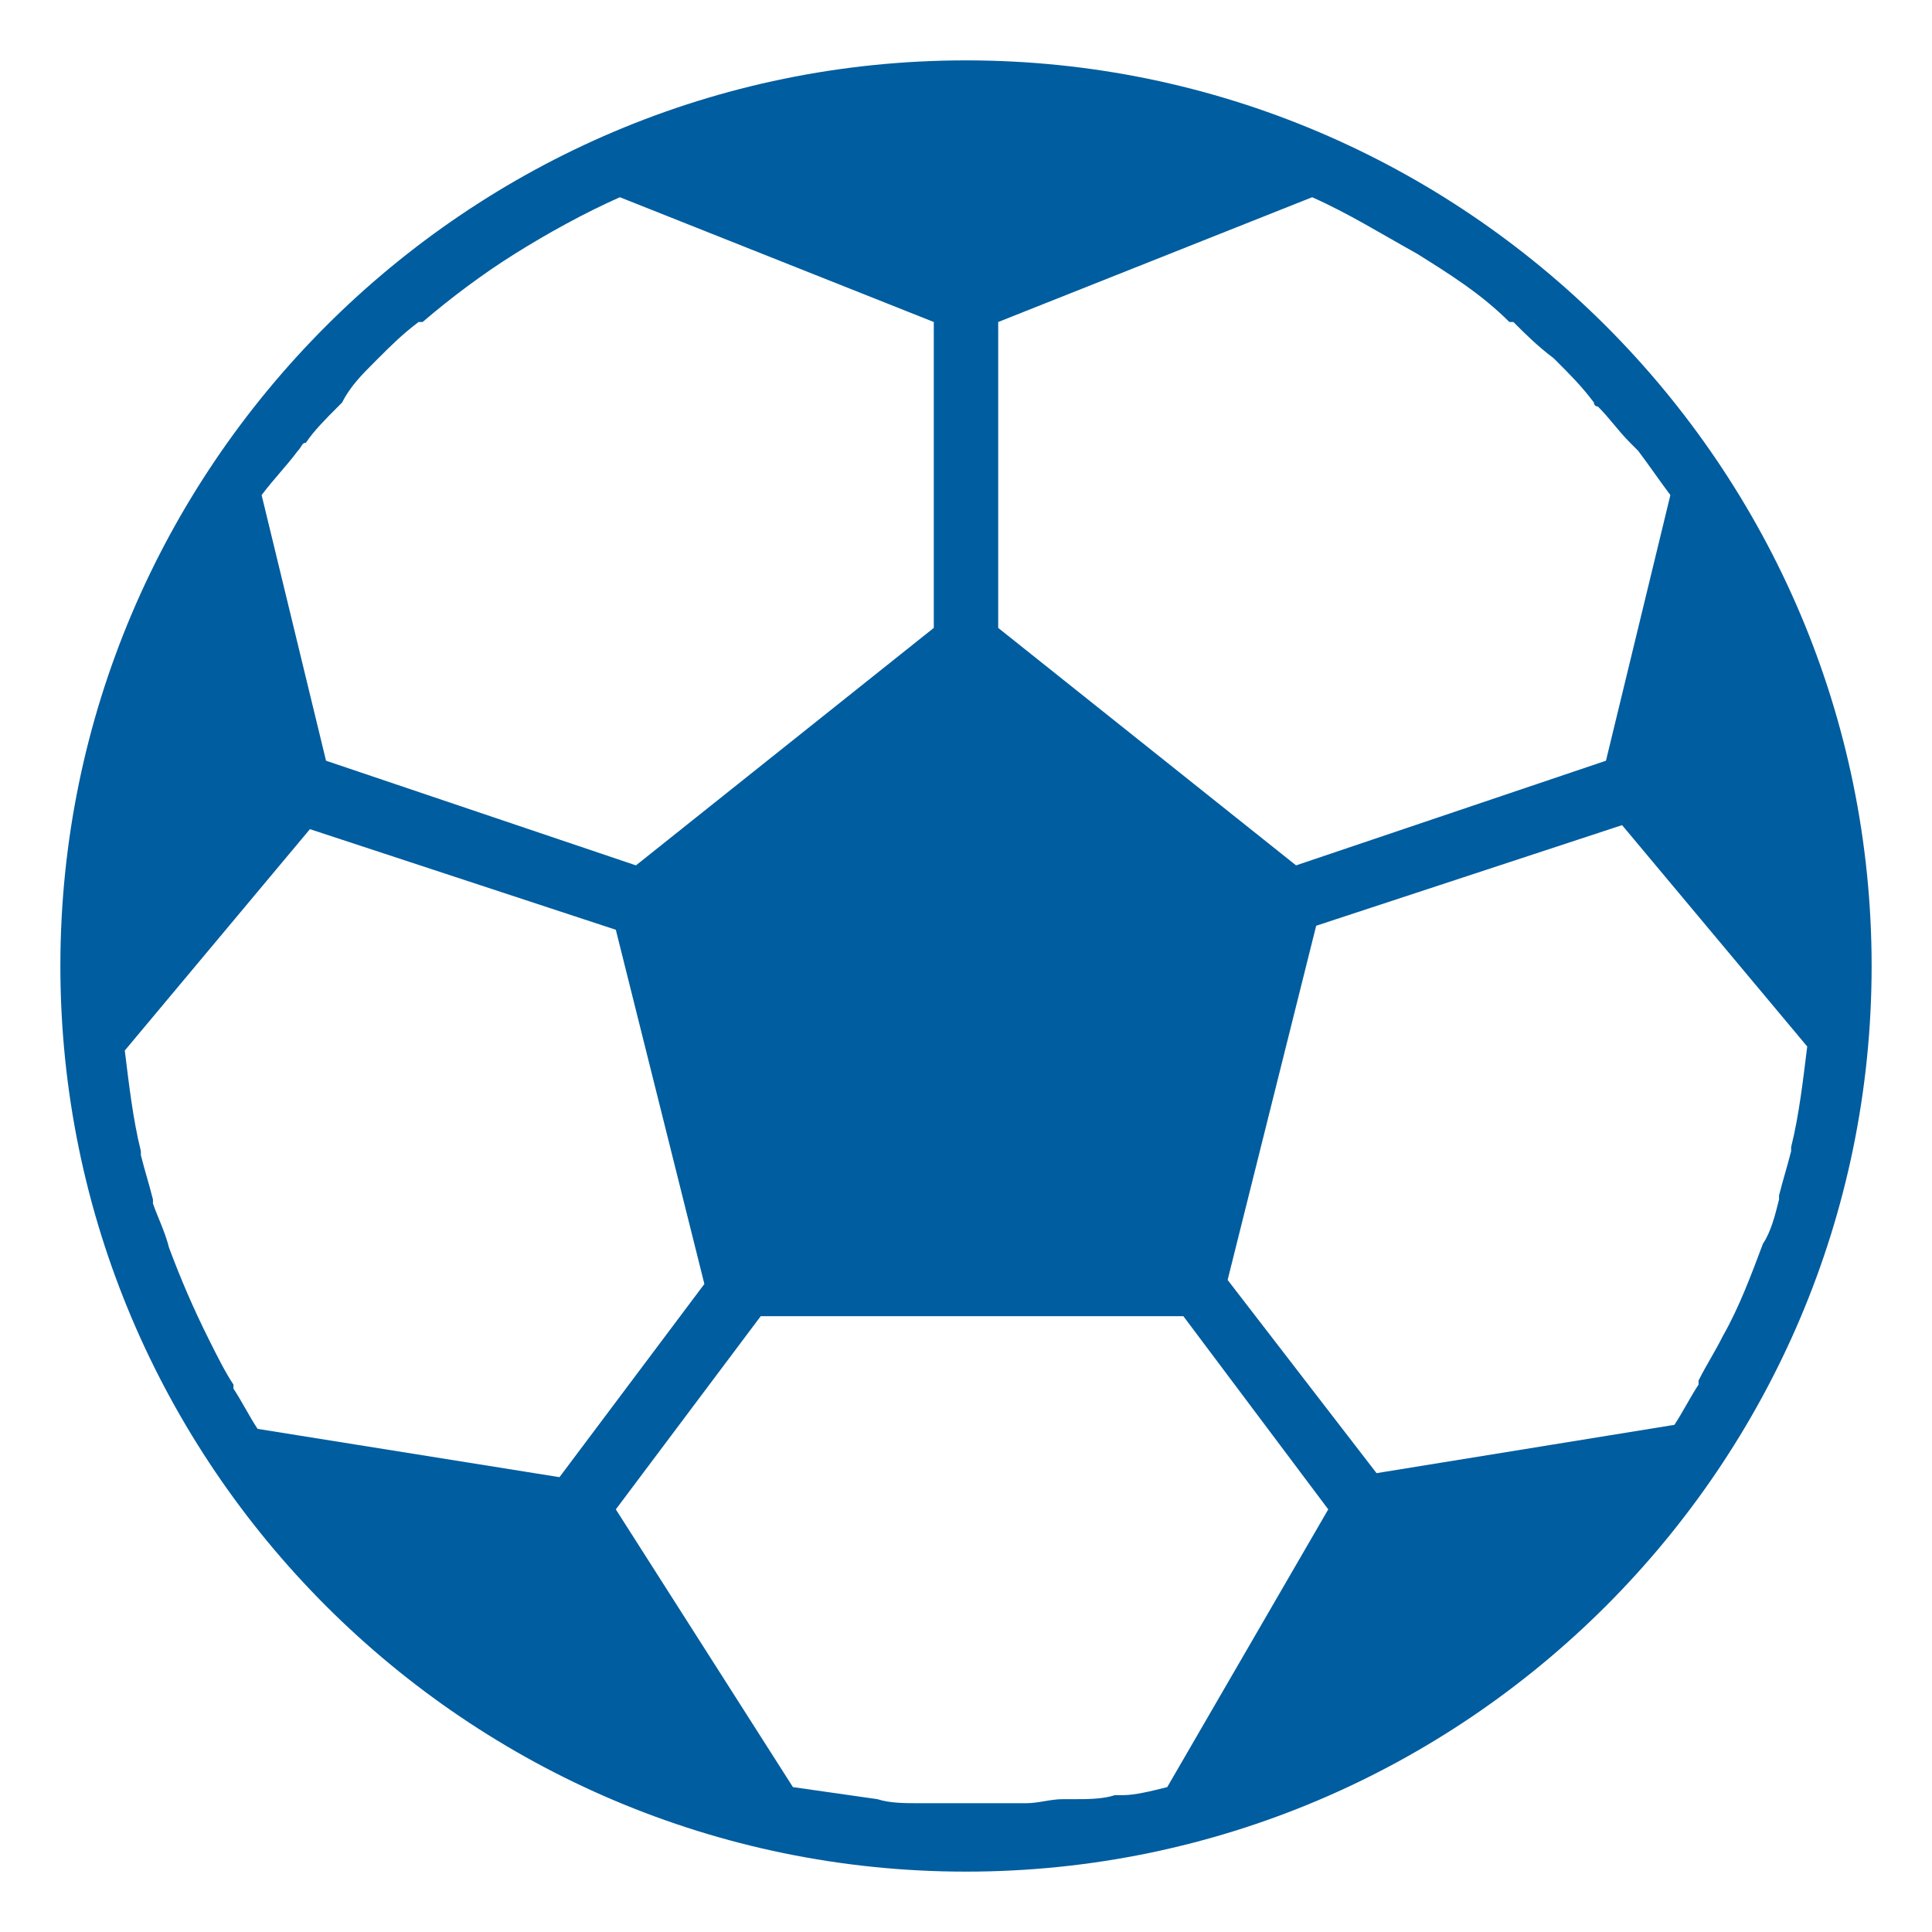 <?xml version="1.0" encoding="utf-8"?>
<!-- Generator: Adobe Illustrator 25.3.1, SVG Export Plug-In . SVG Version: 6.00 Build 0)  -->
<svg version="1.1" id="Ebene_1" xmlns="http://www.w3.org/2000/svg" xmlns:xlink="http://www.w3.org/1999/xlink" x="0px" y="0px"
	 viewBox="0 0 48 48" style="enable-background:new 0 0 48 48;" xml:space="preserve">
<style type="text/css">
	.st0{fill:#005D9F;}
</style>
<path id="fussball" class="st0" d="M24,1.5C11.6,1.5,1.5,11.6,1.5,24S11.6,46.5,24,46.5c12.4,0,22.5-10.1,22.5-22.5
	C46.5,11.6,36.4,1.5,24,1.5z M24.8,8l7.8-3.1c0.9,0.4,1.7,0.9,2.6,1.4l0,0C36,6.8,36.8,7.3,37.5,8L37.6,8c0.3,0.3,0.6,0.6,1,0.9
	c0,0,0.1,0.1,0.1,0.1c0.3,0.3,0.6,0.6,0.9,1c0,0,0,0.1,0.1,0.1c0.3,0.3,0.5,0.6,0.8,0.9c0.1,0.1,0.1,0.1,0.2,0.2
	c0.3,0.4,0.5,0.7,0.8,1.1l-1.6,6.6l-7.7,2.6l-7.4-5.9L24.8,8z M7.4,11.2c0.1-0.1,0.1-0.2,0.2-0.2c0.2-0.3,0.5-0.6,0.8-0.9
	c0,0,0.1-0.1,0.1-0.1C8.7,9.6,9,9.3,9.3,9c0,0,0.1-0.1,0.1-0.1c0.3-0.3,0.6-0.6,1-0.9L10.5,8c0.7-0.6,1.5-1.2,2.3-1.7l0,0
	c0.8-0.5,1.7-1,2.6-1.4L23.2,8v7.6l-7.4,5.9l-7.7-2.6l-1.6-6.6C6.8,11.9,7.1,11.6,7.4,11.2L7.4,11.2z M6.4,35.5
	c-0.2-0.3-0.4-0.7-0.6-1l0-0.1c-0.2-0.3-0.4-0.7-0.6-1.1l0,0c-0.4-0.8-0.7-1.5-1-2.3v0c-0.1-0.4-0.3-0.8-0.4-1.1l0-0.1
	c-0.1-0.4-0.2-0.7-0.3-1.1c0,0,0-0.1,0-0.1c-0.2-0.8-0.3-1.7-0.4-2.5l4.6-5.5l7.6,2.5l2.2,8.8l-3.6,4.8L6.4,35.5z M29,44.4
	c-0.4,0.1-0.8,0.2-1.1,0.2c-0.1,0-0.1,0-0.2,0c-0.3,0.1-0.7,0.1-1,0.1c-0.1,0-0.2,0-0.3,0c-0.3,0-0.6,0.1-0.9,0.1
	c-0.1,0-0.2,0-0.3,0c-0.4,0-0.8,0-1.2,0c-0.4,0-0.7,0-1.1,0c0,0-0.1,0-0.1,0c-0.3,0-0.7,0-1-0.1l0,0c-0.7-0.1-1.4-0.2-2.1-0.3
	l-4.4-6.9l3.6-4.8h10.5l3.6,4.8L29,44.4z M44.5,28.5c0,0,0,0.1,0,0.1c-0.1,0.4-0.2,0.7-0.3,1.1l0,0.1c-0.1,0.4-0.2,0.8-0.4,1.1v0
	c-0.3,0.8-0.6,1.6-1,2.3l0,0c-0.2,0.4-0.4,0.7-0.6,1.1l0,0.1c-0.2,0.3-0.4,0.7-0.6,1l-7.4,1.2l-3.7-4.8l2.2-8.8l7.6-2.5l4.6,5.5
	C44.8,26.8,44.7,27.7,44.5,28.5L44.5,28.5z"/>
</svg>
